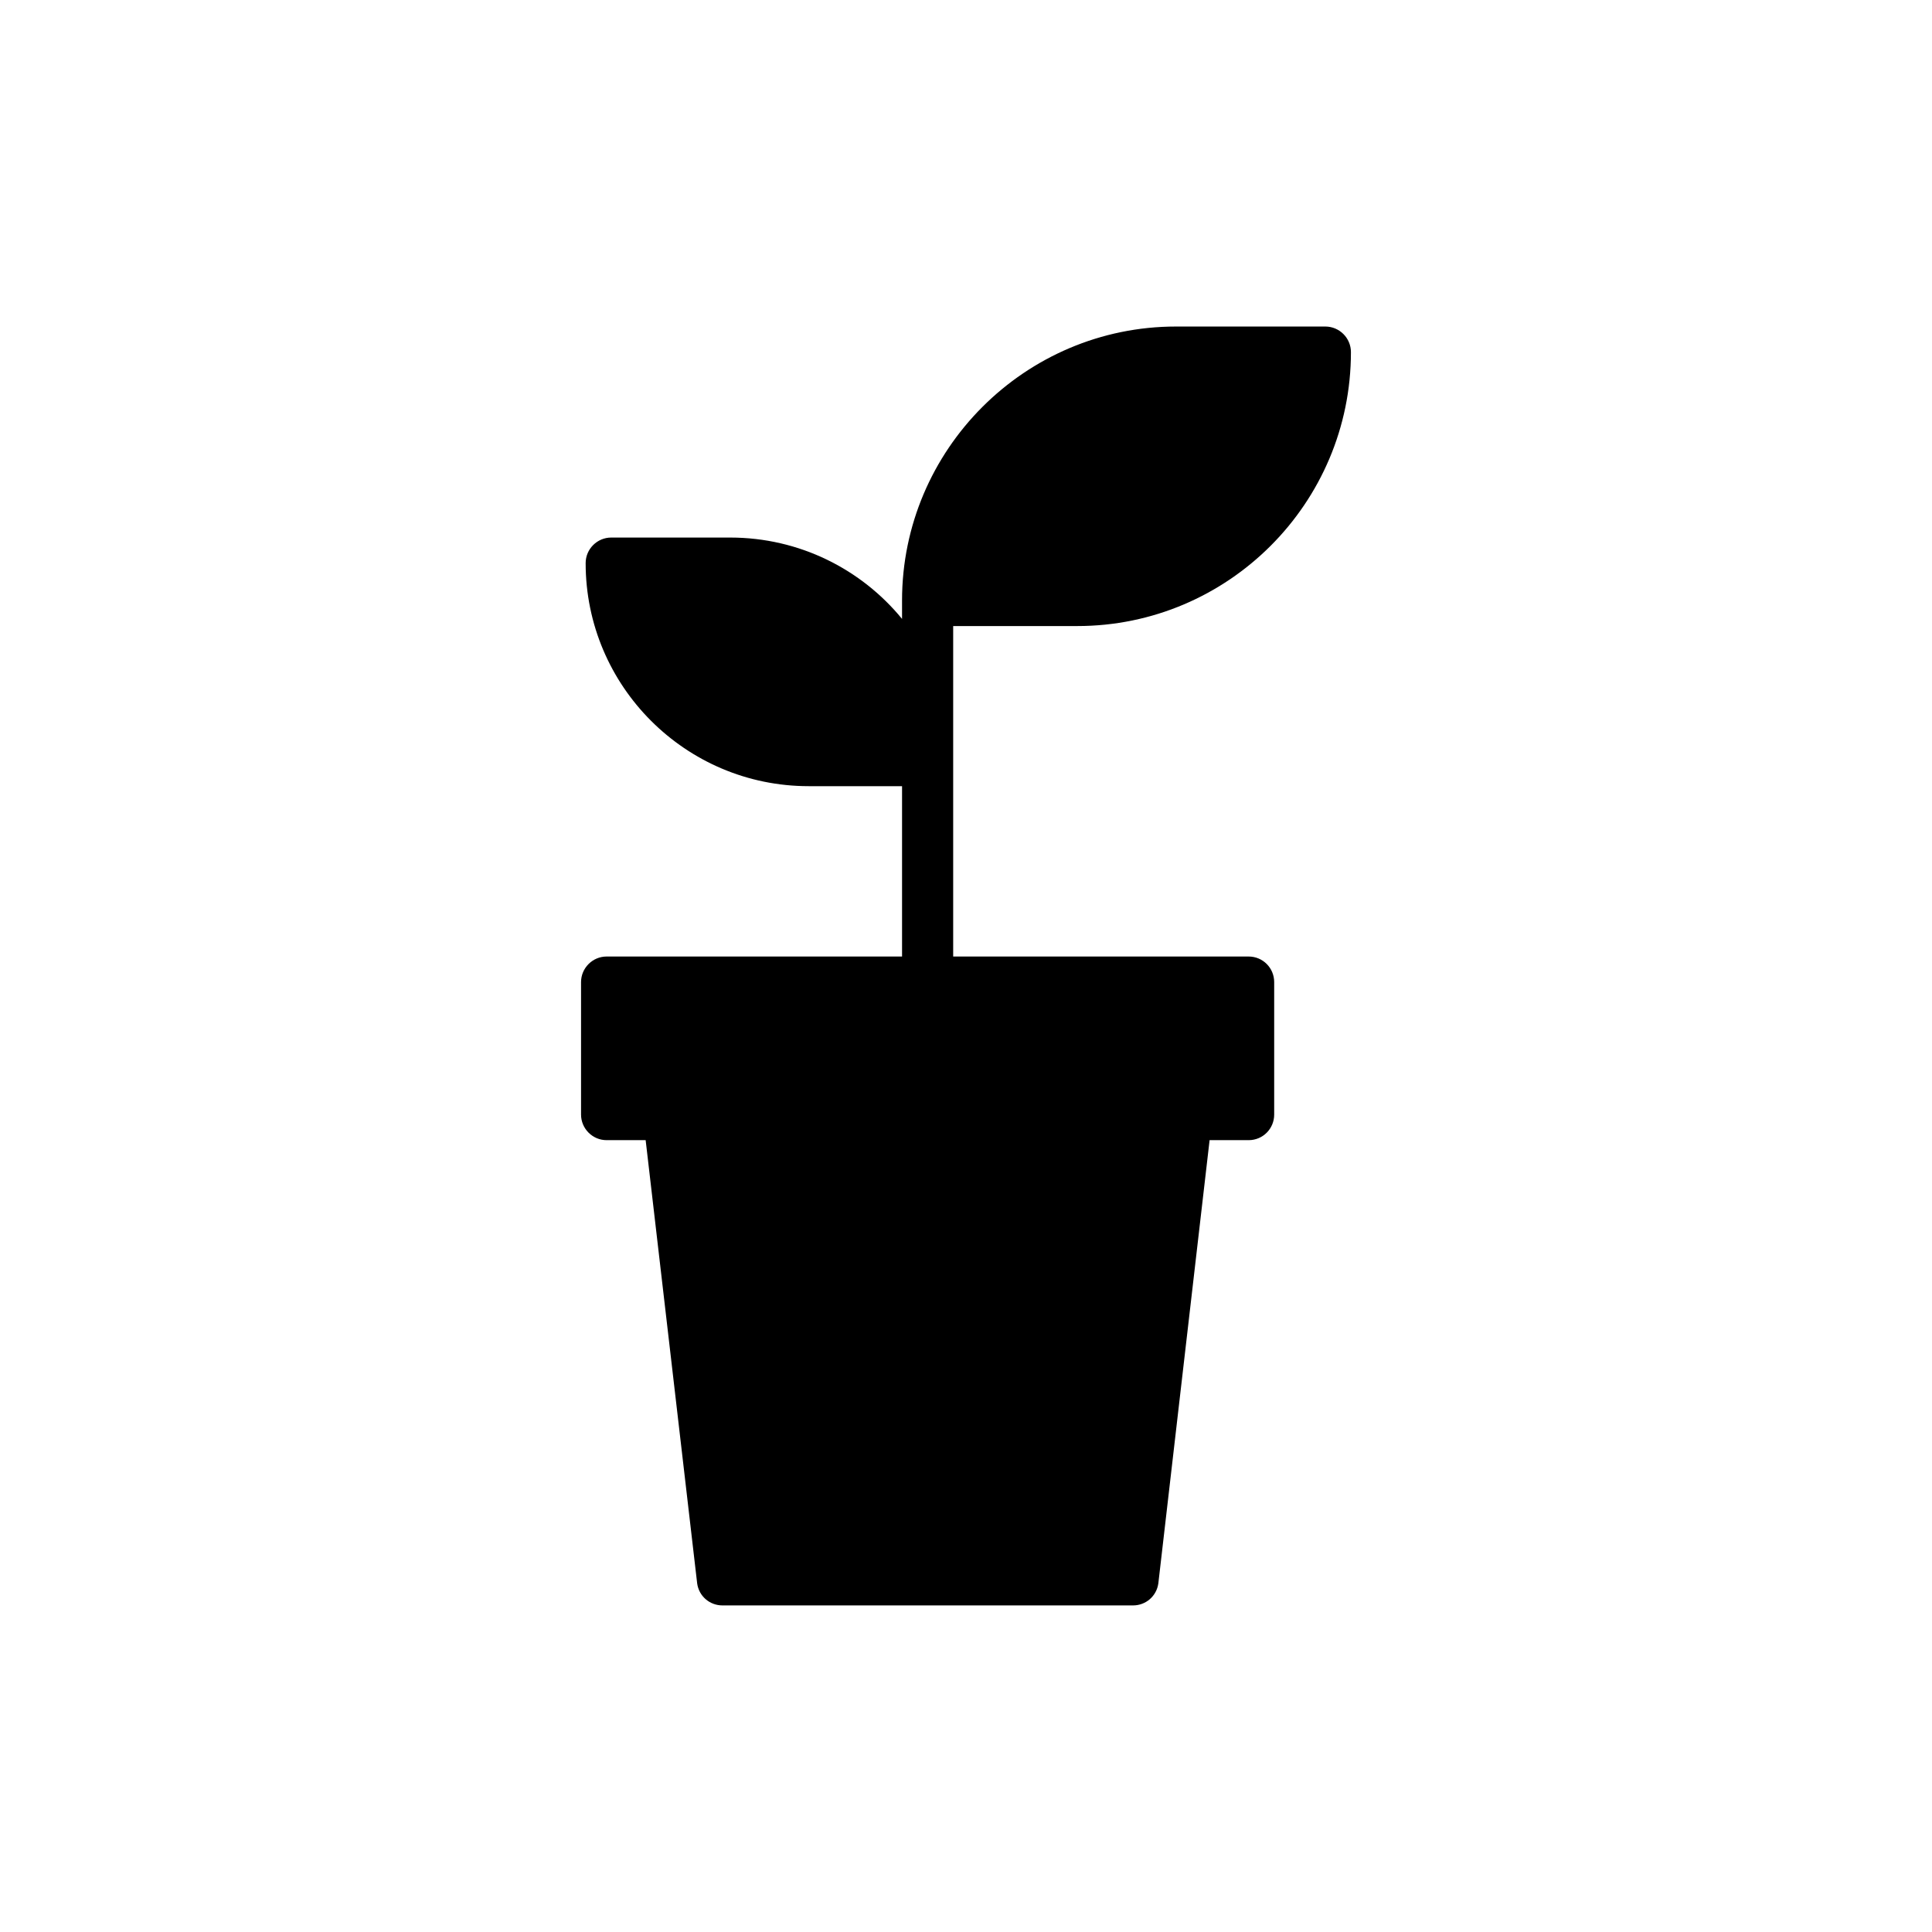<?xml version="1.0" encoding="UTF-8"?>
<!-- Uploaded to: SVG Repo, www.svgrepo.com, Generator: SVG Repo Mixer Tools -->
<svg fill="#000000" width="800px" height="800px" version="1.1" viewBox="144 144 512 512" xmlns="http://www.w3.org/2000/svg">
 <path d="m429.48 309.91c39.992 0 72.531-32.539 72.531-72.598 0-3.727-3.051-6.777-6.777-6.777h-39.586c-39.992 0-72.598 32.605-72.598 72.598v4.879c-10.777-13.148-27.18-21.555-45.551-21.555h-31.52c-3.727 0-6.777 3.051-6.777 6.777 0 32.605 26.504 59.109 59.109 59.109h24.742v45.145h-78.293c-3.727 0-6.777 3.051-6.777 6.777v35.113c0 3.727 3.051 6.777 6.777 6.777h10.344l13.652 117.47c0.473 3.391 3.32 5.828 6.711 5.828h108.79c3.391 0 6.234-2.441 6.711-5.828l13.586-117.47h10.34c3.797 0 6.777-3.051 6.777-6.777v-35.113c0-3.727-2.984-6.777-6.777-6.777h-78.293v-87.578z"/>
</svg>